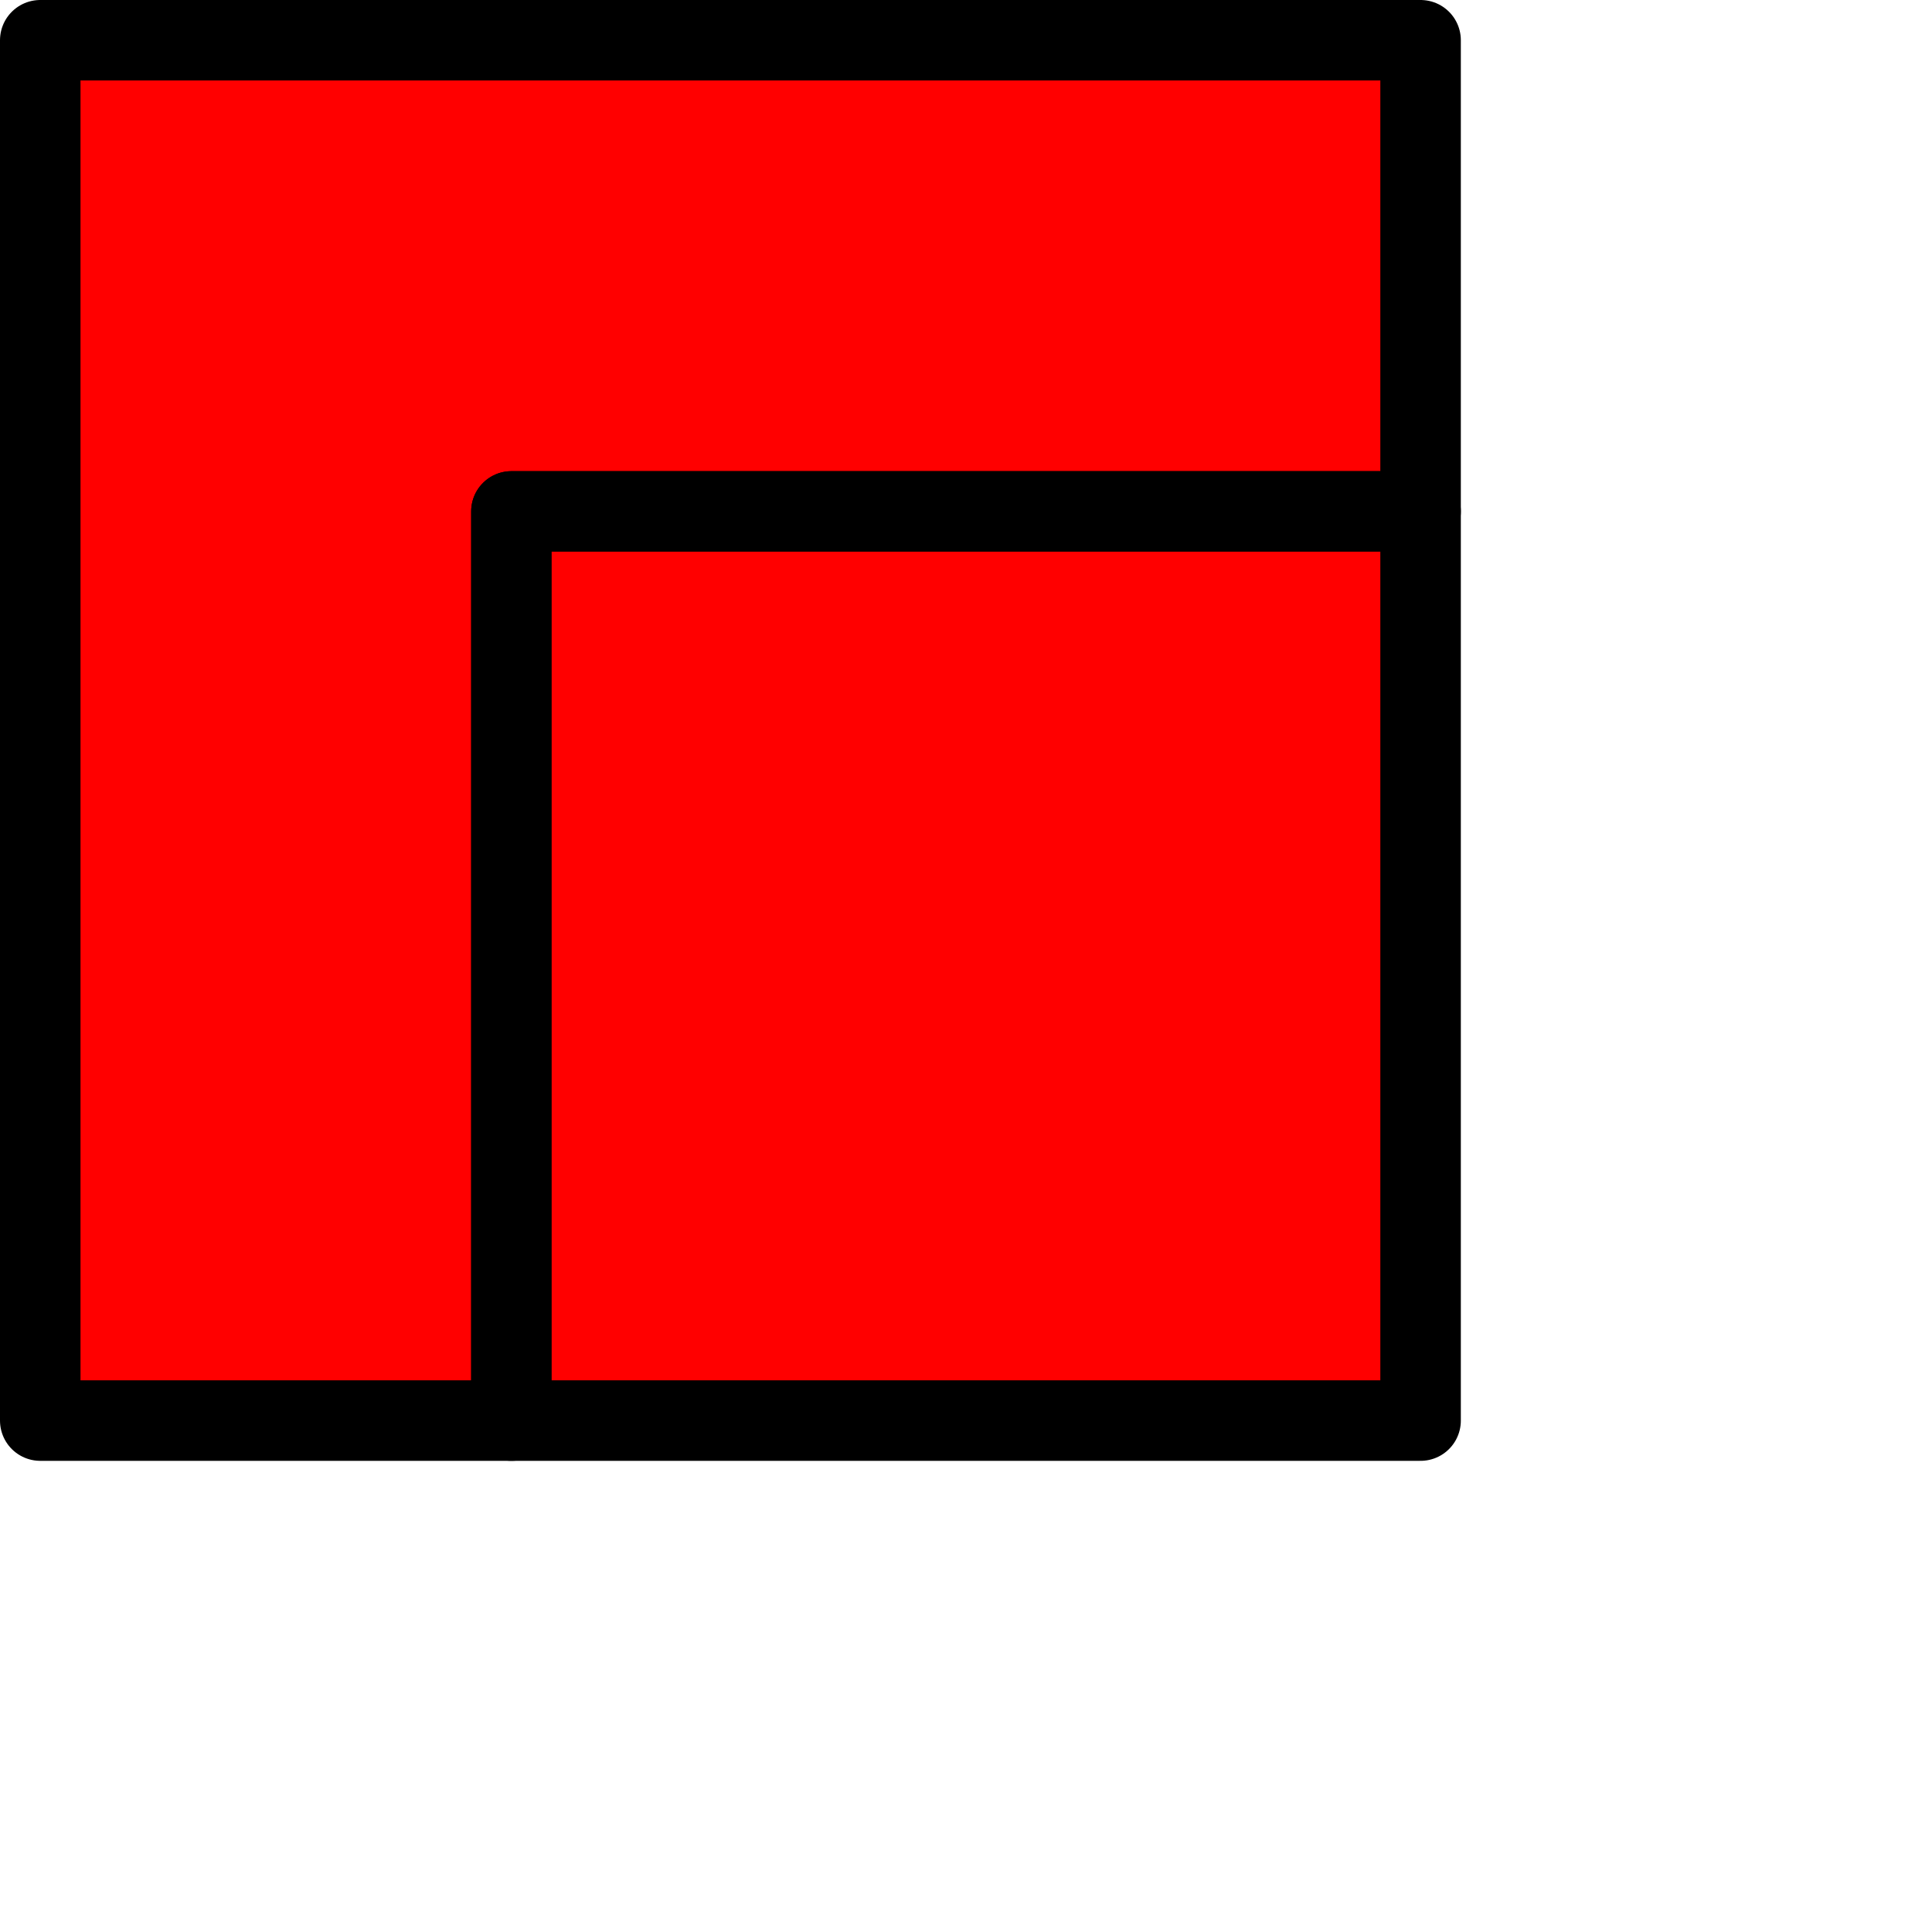 <?xml version="1.0" encoding="UTF-8" standalone="no"?>
<svg width="48" height="48" viewBox="0 0 48 48" version="1.1" id="svg1" xmlns="http://www.w3.org/2000/svg">
    <path style="fill:#ff0000;stroke:#000000;stroke-width:2;stroke-linejoin:round;stroke-linecap:round" d="M 35.294,12.706 L 35.294,1 L 1,1 L 1,35.294 L 12.706,35.294 L 12.706,12.706 L 35.294,12.706"/><path style="fill:#ff0000;stroke:#000000;stroke-width:2;stroke-linejoin:round;stroke-linecap:round" d="M 35.294,12.706 L 12.706,12.706 L 12.706,35.294 L 35.294,35.294 L 35.294,12.706"/>
    
</svg>
